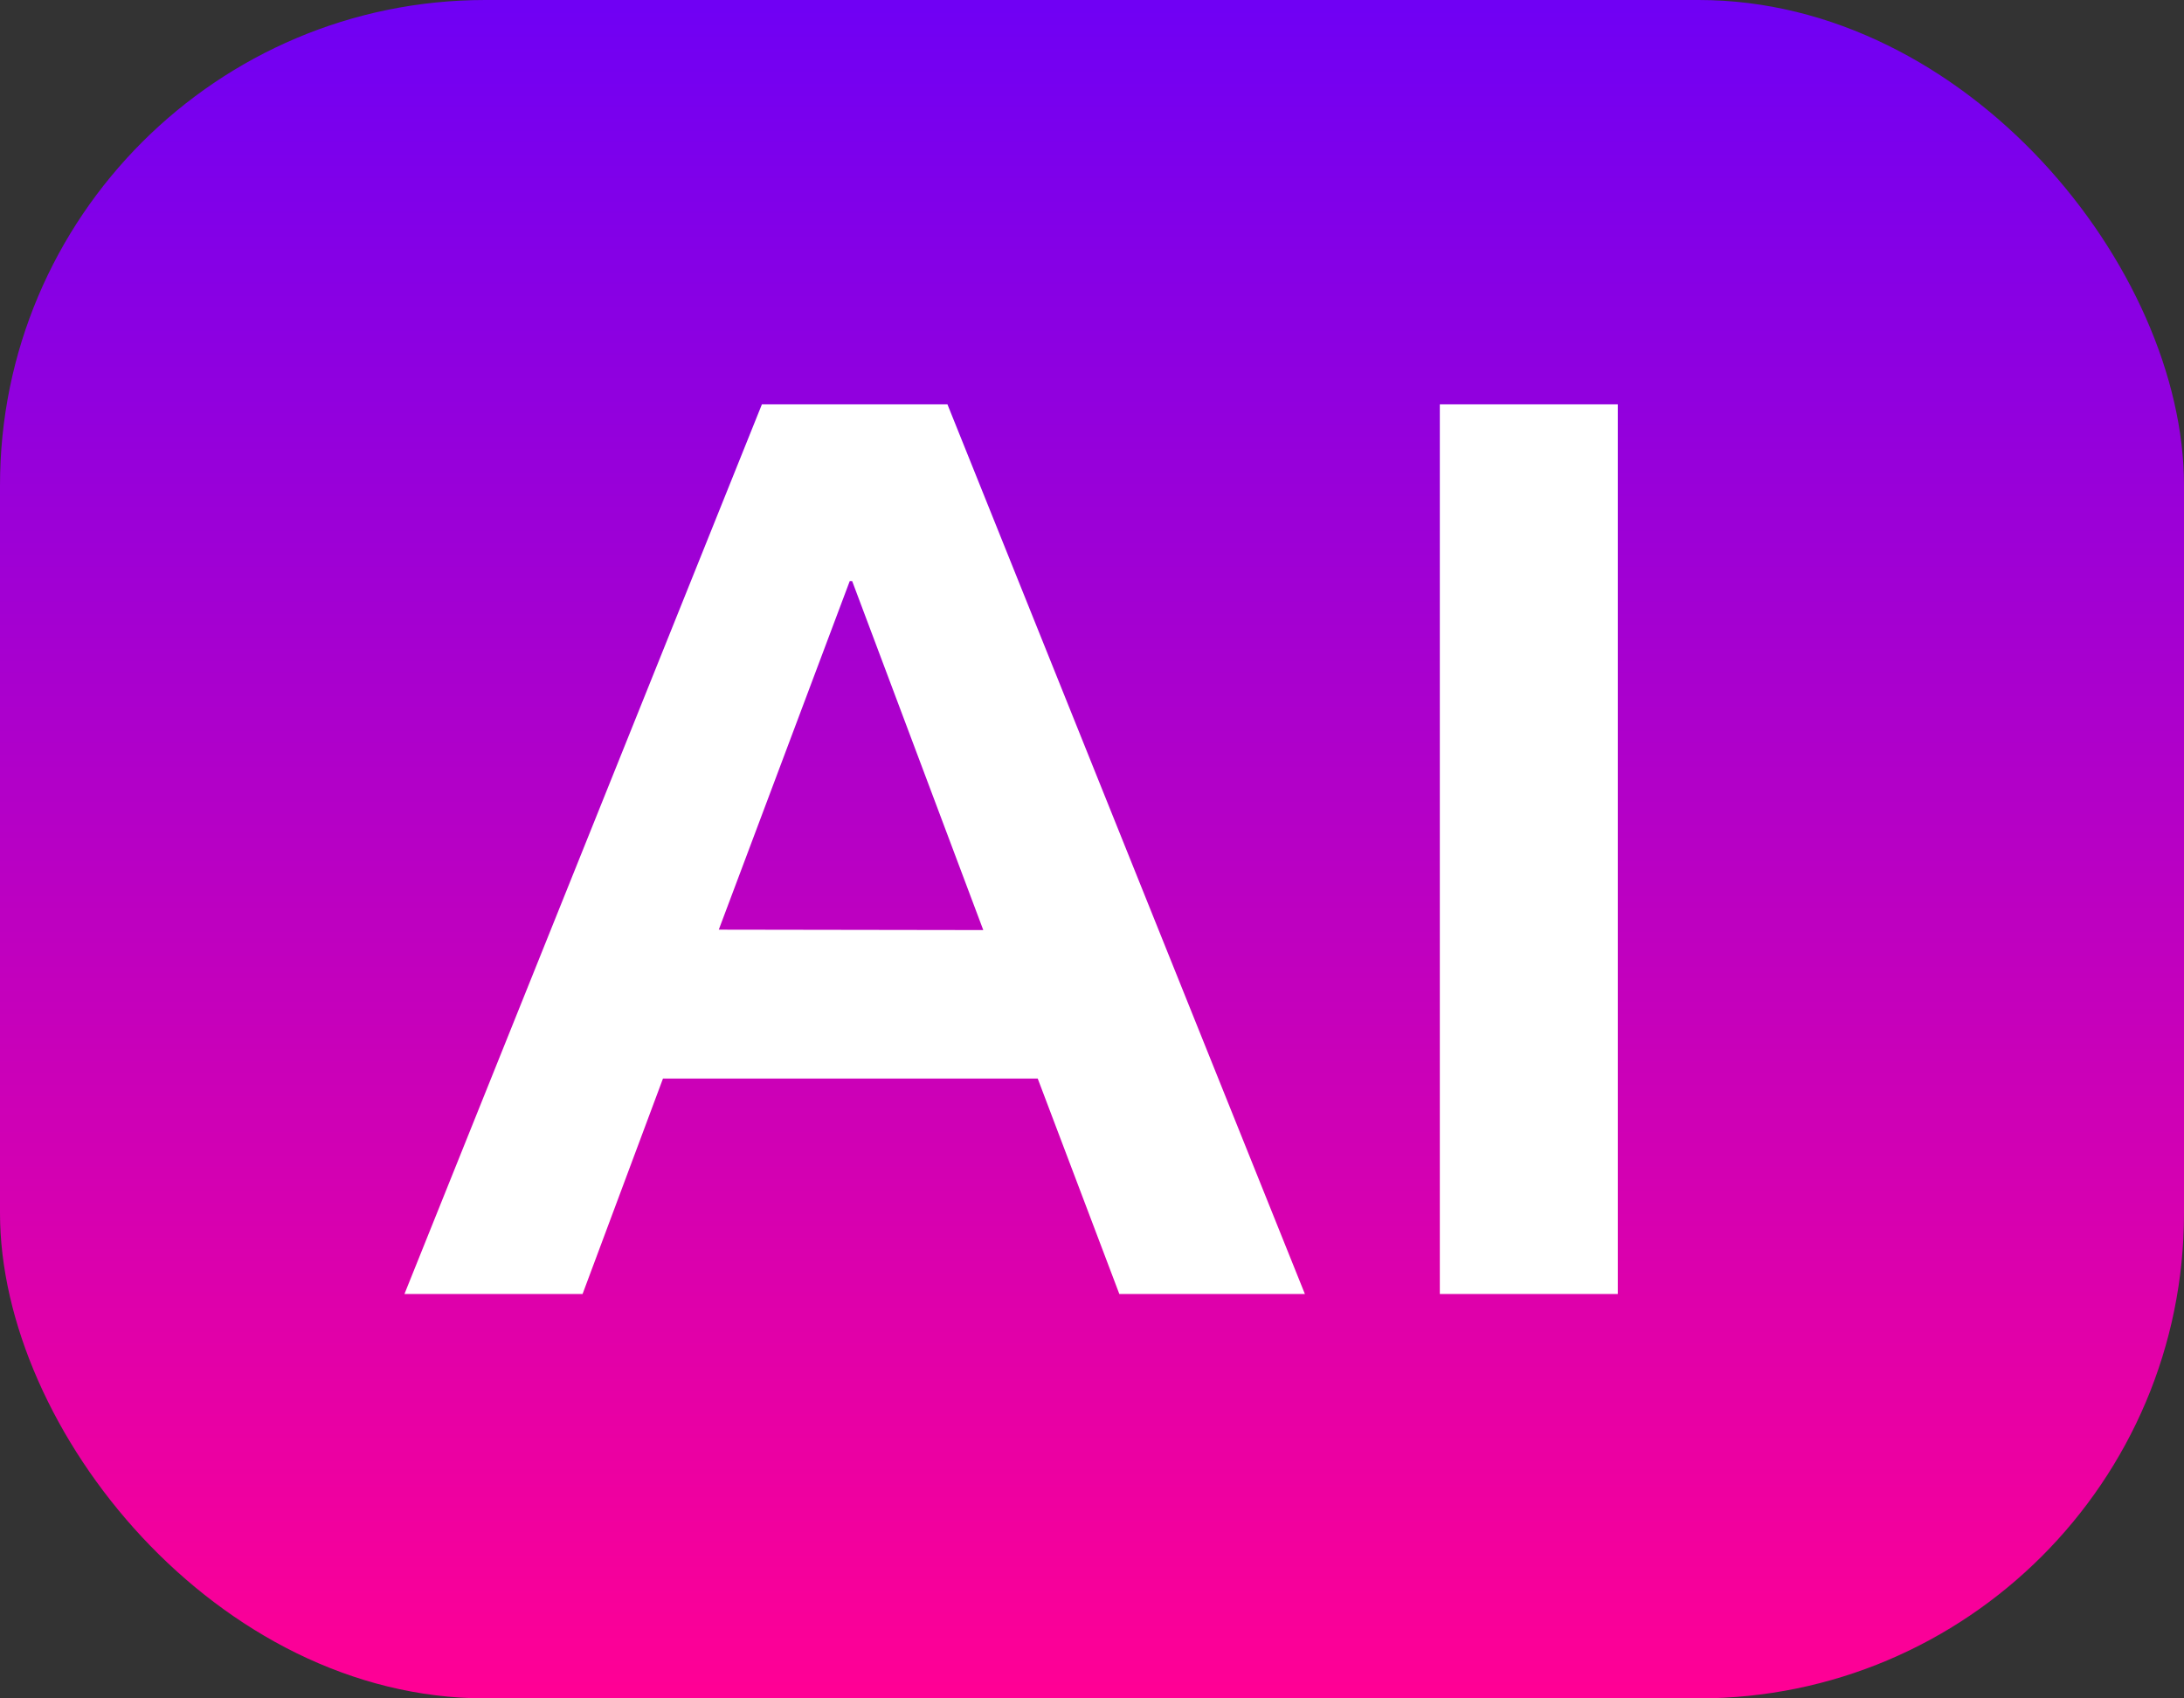 <svg xmlns="http://www.w3.org/2000/svg" xmlns:xlink="http://www.w3.org/1999/xlink" width="27" height="21" viewBox="0 0 27 21"><rect x="0" y="0" width="27" height="21" fill="#333333" stroke="none"/><defs><style>.a{fill:url(#a);}.b{fill:#fff;}</style><linearGradient id="a" x1="0.5" x2="0.5" y2="1" gradientUnits="objectBoundingBox"><stop offset="0" stop-color="#7000f4"/><stop offset="1" stop-color="#ff0095"/></linearGradient></defs><g transform="translate(-952 -84)"><rect class="a" width="27" height="21" rx="6" transform="translate(952 84)"/><path class="b" d="M4.433-10.458H6.727l4.419,11H8.852L7.843-2.122H3.21L2.216.542H.014Zm2.737,6.5L5.549-8.273H5.519L3.9-3.963Zm7.844,4.5h-2.2v-11h2.2Z" transform="translate(956.986 99.458)"/></g></svg>